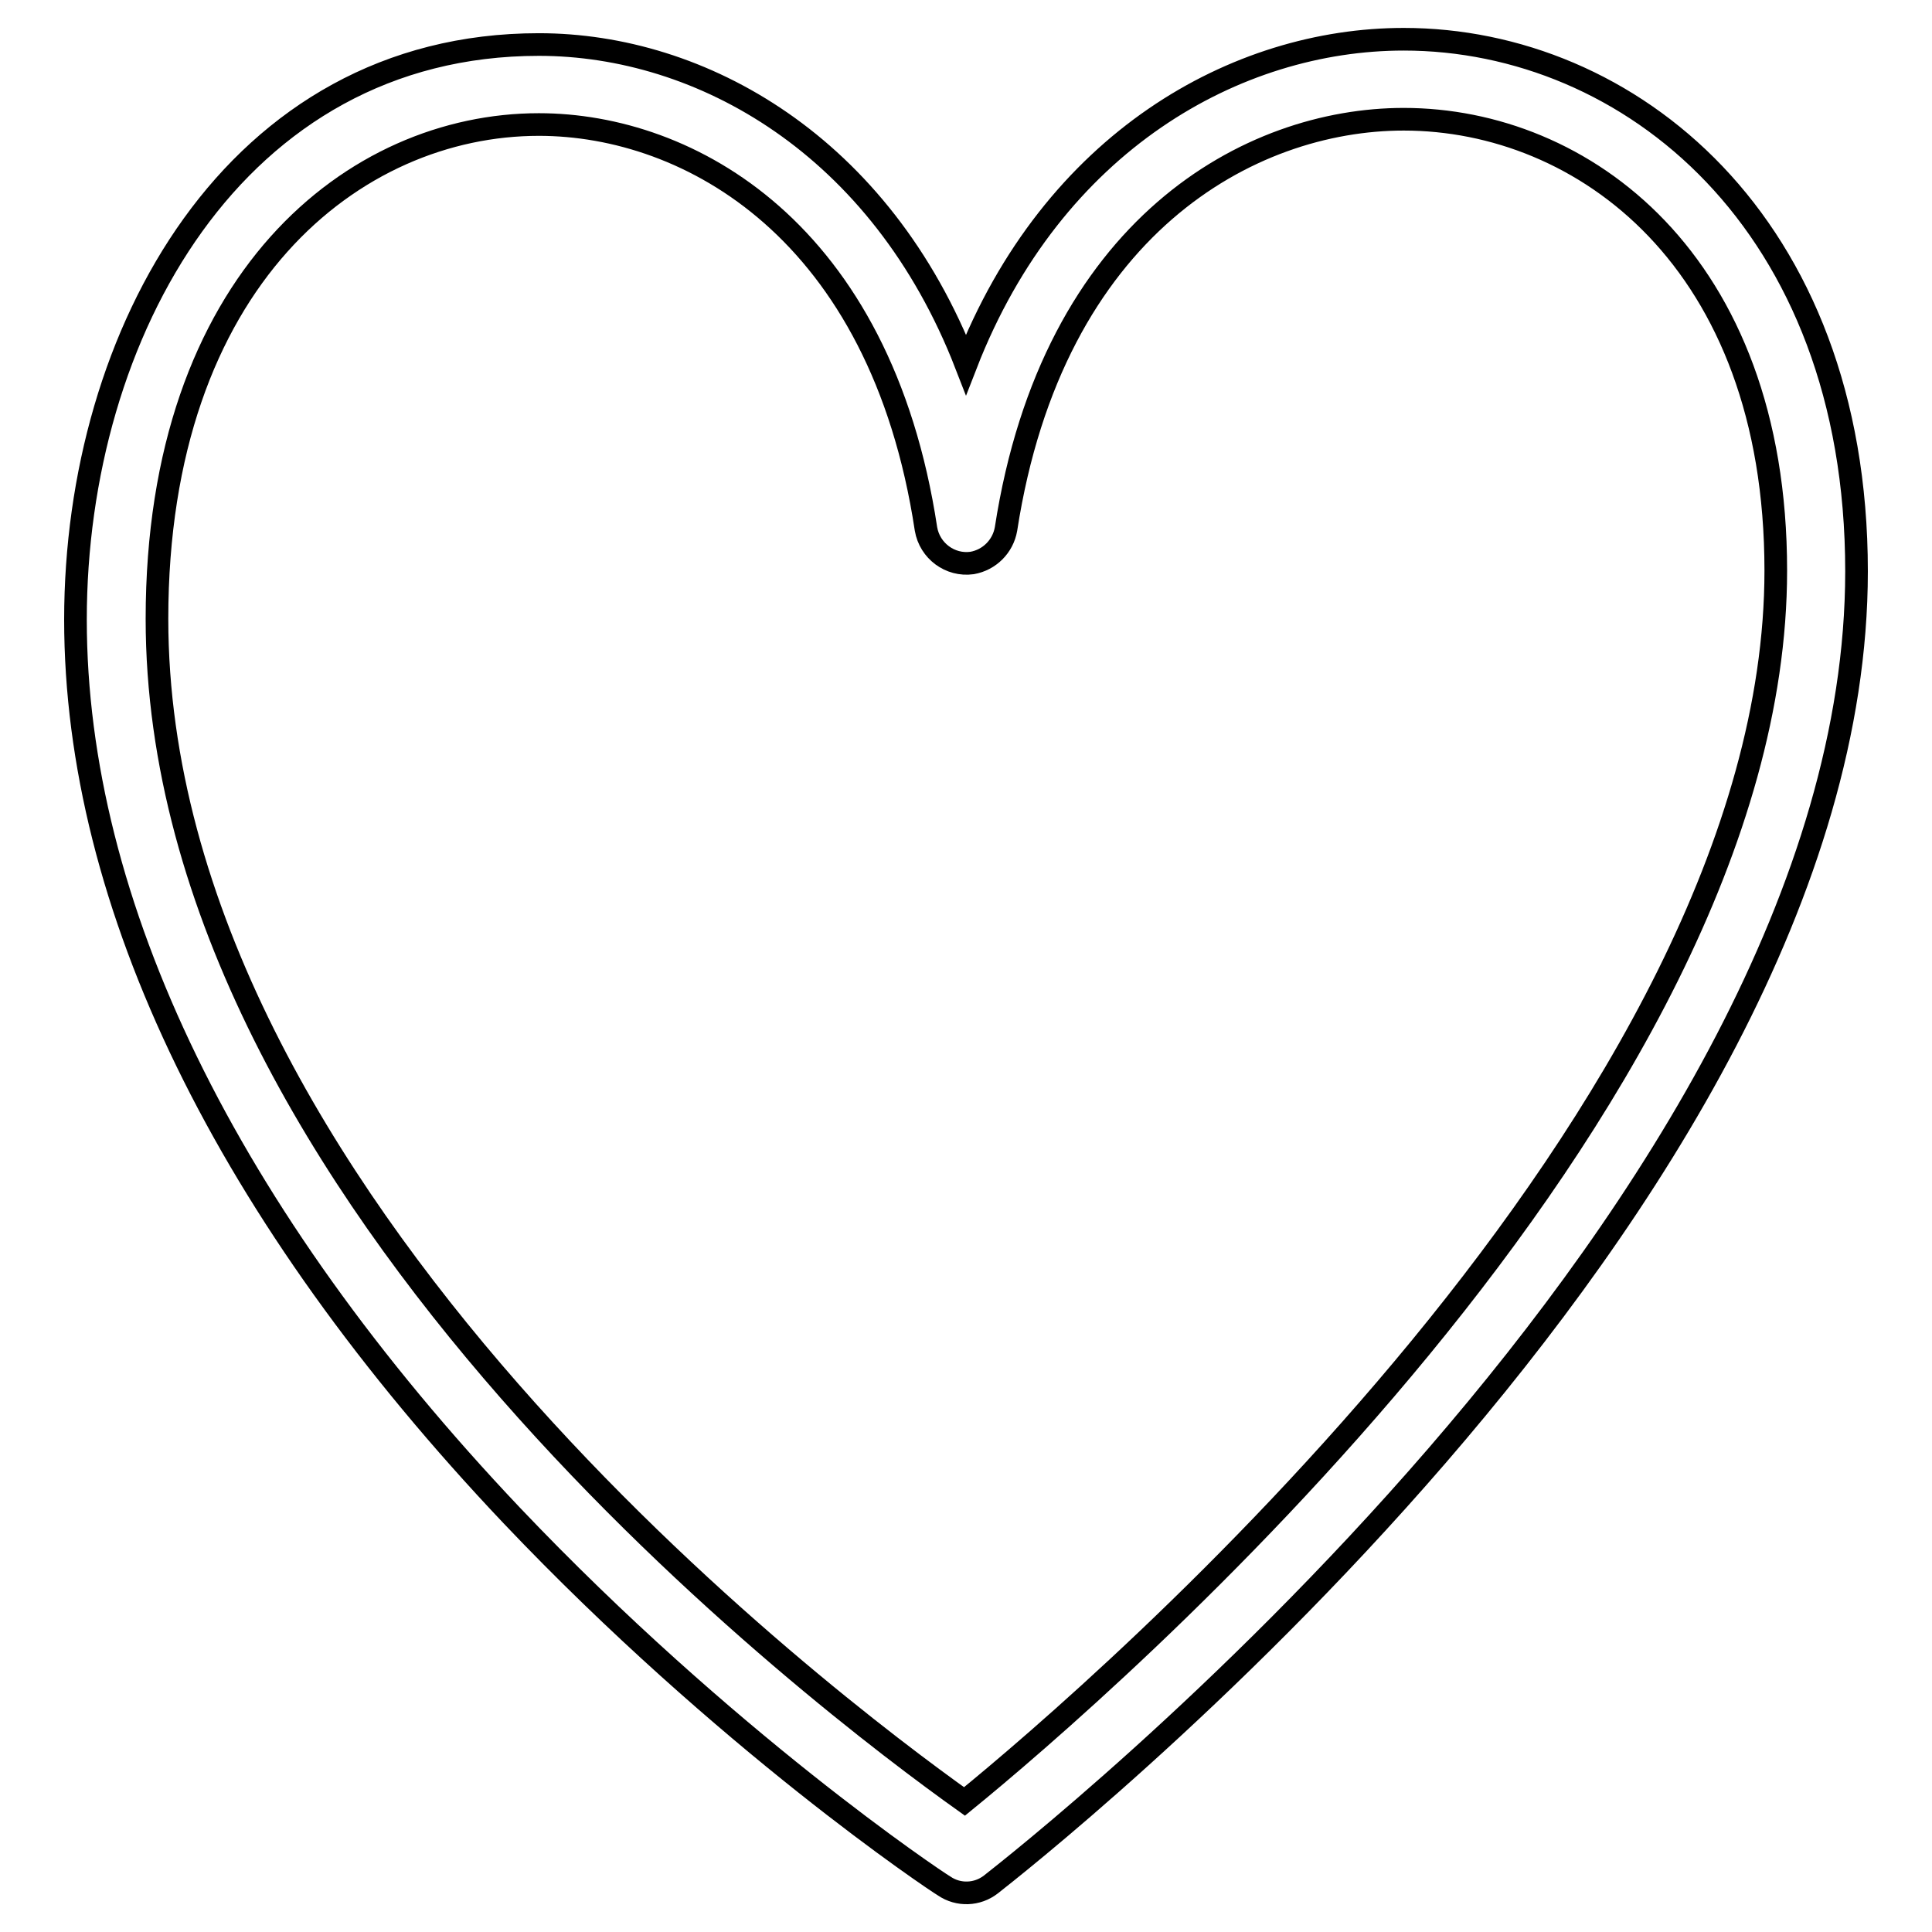 <?xml version="1.0" encoding="utf-8"?>
<!-- Svg Vector Icons : http://www.onlinewebfonts.com/icon -->
<!DOCTYPE svg PUBLIC "-//W3C//DTD SVG 1.1//EN" "http://www.w3.org/Graphics/SVG/1.1/DTD/svg11.dtd">
<svg version="1.1" xmlns="http://www.w3.org/2000/svg" xmlns:xlink="http://www.w3.org/1999/xlink" x="0px" y="0px" viewBox="0 0 256 256" enable-background="new 0 0 256 256" xml:space="preserve">
<g> <path stroke-width="3" fill-opacity="0" stroke="#000000"  d="M186,5.2c-22.1,0-46.5,13.5-58,43.1C116.7,19.2,92.9,5.9,71.4,5.9C31.1,5.9,10,44.2,10,82.1 c0,37.7,20,78.8,57.8,118.7c28.3,29.8,56.1,48.4,57.3,49.1c1.9,1.3,4.4,1.2,6.2-0.2C136,246,246,159.9,246,75.7 C246,29.4,215.8,5.2,186,5.2z M127.8,238.7c-18.1-12.9-107-79.9-107-156.7c0-45,26.2-65.5,50.6-65.5c19.9,0,45.3,14,51.3,53.6 c0.5,2.9,3.2,4.9,6.1,4.5c2.3-0.4,4.1-2.2,4.5-4.5c6.2-40.1,32.3-54.3,52.7-54.3c23.7,0,49.3,18.7,49.3,59.8 C235.3,147.2,145.6,224.2,127.8,238.7z"/></g>
</svg>